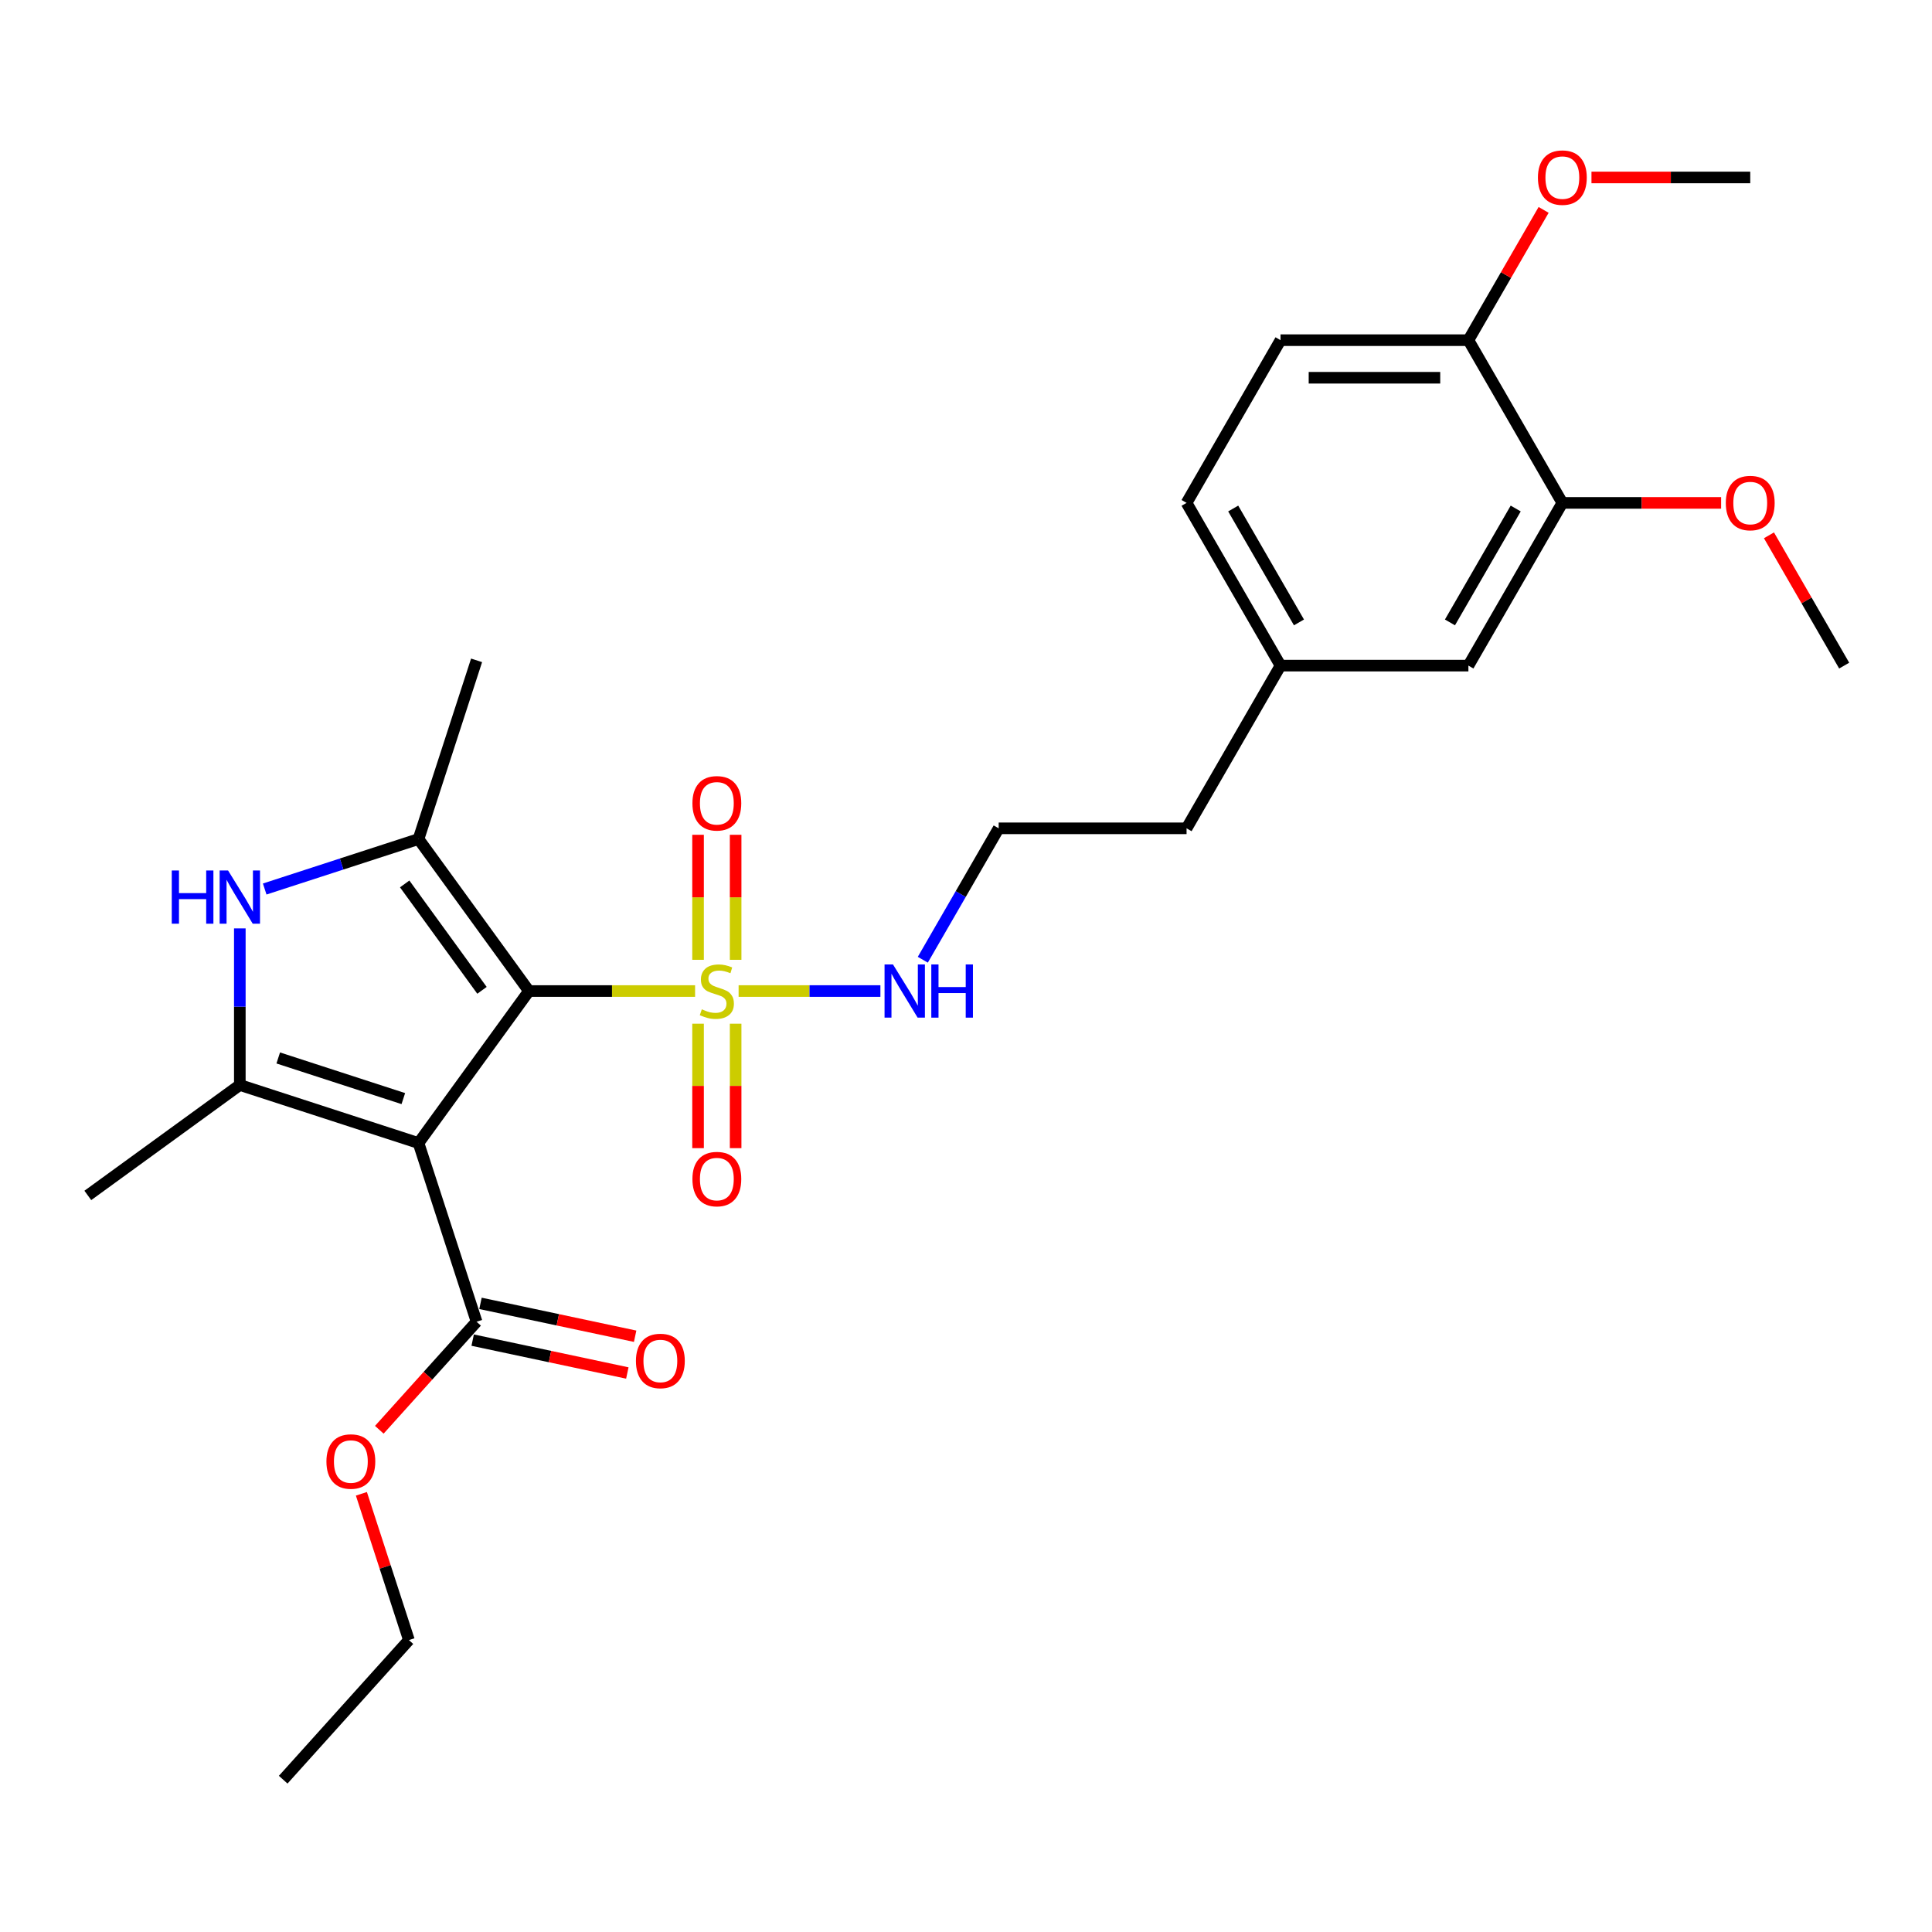 <?xml version='1.0' encoding='iso-8859-1'?>
<svg version='1.1' baseProfile='full'
              xmlns='http://www.w3.org/2000/svg'
                      xmlns:rdkit='http://www.rdkit.org/xml'
                      xmlns:xlink='http://www.w3.org/1999/xlink'
                  xml:space='preserve'
width='1000px' height='1000px' viewBox='0 0 1000 1000'>
<!-- END OF HEADER -->
<rect style='opacity:1.0;fill:#FFFFFF;stroke:none' width='1000' height='1000' x='0' y='0'> </rect>
<path class='bond-0' d='M 273.787,512.962 L 216.624,591.64' style='fill:none;fill-rule:evenodd;stroke:#000000;stroke-width:6px;stroke-linecap:butt;stroke-linejoin:miter;stroke-opacity:1' />
<path class='bond-1' d='M 273.787,512.962 L 316.782,512.962' style='fill:none;fill-rule:evenodd;stroke:#000000;stroke-width:6px;stroke-linecap:butt;stroke-linejoin:miter;stroke-opacity:1' />
<path class='bond-1' d='M 316.782,512.962 L 359.776,512.962' style='fill:none;fill-rule:evenodd;stroke:#CCCC00;stroke-width:6px;stroke-linecap:butt;stroke-linejoin:miter;stroke-opacity:1' />
<path class='bond-2' d='M 273.787,512.962 L 216.624,434.284' style='fill:none;fill-rule:evenodd;stroke:#000000;stroke-width:6px;stroke-linecap:butt;stroke-linejoin:miter;stroke-opacity:1' />
<path class='bond-2' d='M 249.477,512.593 L 209.463,457.518' style='fill:none;fill-rule:evenodd;stroke:#000000;stroke-width:6px;stroke-linecap:butt;stroke-linejoin:miter;stroke-opacity:1' />
<path class='bond-3' d='M 216.624,591.64 L 124.132,561.588' style='fill:none;fill-rule:evenodd;stroke:#000000;stroke-width:6px;stroke-linecap:butt;stroke-linejoin:miter;stroke-opacity:1' />
<path class='bond-3' d='M 208.761,568.634 L 144.017,547.597' style='fill:none;fill-rule:evenodd;stroke:#000000;stroke-width:6px;stroke-linecap:butt;stroke-linejoin:miter;stroke-opacity:1' />
<path class='bond-5' d='M 216.624,591.64 L 246.676,684.131' style='fill:none;fill-rule:evenodd;stroke:#000000;stroke-width:6px;stroke-linecap:butt;stroke-linejoin:miter;stroke-opacity:1' />
<path class='bond-6' d='M 380.763,496.799 L 380.763,464.446' style='fill:none;fill-rule:evenodd;stroke:#CCCC00;stroke-width:6px;stroke-linecap:butt;stroke-linejoin:miter;stroke-opacity:1' />
<path class='bond-6' d='M 380.763,464.446 L 380.763,432.092' style='fill:none;fill-rule:evenodd;stroke:#FF0000;stroke-width:6px;stroke-linecap:butt;stroke-linejoin:miter;stroke-opacity:1' />
<path class='bond-6' d='M 361.313,496.799 L 361.313,464.446' style='fill:none;fill-rule:evenodd;stroke:#CCCC00;stroke-width:6px;stroke-linecap:butt;stroke-linejoin:miter;stroke-opacity:1' />
<path class='bond-6' d='M 361.313,464.446 L 361.313,432.092' style='fill:none;fill-rule:evenodd;stroke:#FF0000;stroke-width:6px;stroke-linecap:butt;stroke-linejoin:miter;stroke-opacity:1' />
<path class='bond-7' d='M 361.313,529.864 L 361.313,562.071' style='fill:none;fill-rule:evenodd;stroke:#CCCC00;stroke-width:6px;stroke-linecap:butt;stroke-linejoin:miter;stroke-opacity:1' />
<path class='bond-7' d='M 361.313,562.071 L 361.313,594.278' style='fill:none;fill-rule:evenodd;stroke:#FF0000;stroke-width:6px;stroke-linecap:butt;stroke-linejoin:miter;stroke-opacity:1' />
<path class='bond-7' d='M 380.763,529.864 L 380.763,562.071' style='fill:none;fill-rule:evenodd;stroke:#CCCC00;stroke-width:6px;stroke-linecap:butt;stroke-linejoin:miter;stroke-opacity:1' />
<path class='bond-7' d='M 380.763,562.071 L 380.763,594.278' style='fill:none;fill-rule:evenodd;stroke:#FF0000;stroke-width:6px;stroke-linecap:butt;stroke-linejoin:miter;stroke-opacity:1' />
<path class='bond-9' d='M 382.3,512.962 L 418.997,512.962' style='fill:none;fill-rule:evenodd;stroke:#CCCC00;stroke-width:6px;stroke-linecap:butt;stroke-linejoin:miter;stroke-opacity:1' />
<path class='bond-9' d='M 418.997,512.962 L 455.695,512.962' style='fill:none;fill-rule:evenodd;stroke:#0000FF;stroke-width:6px;stroke-linecap:butt;stroke-linejoin:miter;stroke-opacity:1' />
<path class='bond-4' d='M 216.624,434.284 L 176.816,447.218' style='fill:none;fill-rule:evenodd;stroke:#000000;stroke-width:6px;stroke-linecap:butt;stroke-linejoin:miter;stroke-opacity:1' />
<path class='bond-4' d='M 176.816,447.218 L 137.009,460.153' style='fill:none;fill-rule:evenodd;stroke:#0000FF;stroke-width:6px;stroke-linecap:butt;stroke-linejoin:miter;stroke-opacity:1' />
<path class='bond-17' d='M 216.624,434.284 L 246.676,341.793' style='fill:none;fill-rule:evenodd;stroke:#000000;stroke-width:6px;stroke-linecap:butt;stroke-linejoin:miter;stroke-opacity:1' />
<path class='bond-16' d='M 124.132,561.588 L 45.455,618.751' style='fill:none;fill-rule:evenodd;stroke:#000000;stroke-width:6px;stroke-linecap:butt;stroke-linejoin:miter;stroke-opacity:1' />
<path class='bond-27' d='M 124.132,561.588 L 124.132,521.063' style='fill:none;fill-rule:evenodd;stroke:#000000;stroke-width:6px;stroke-linecap:butt;stroke-linejoin:miter;stroke-opacity:1' />
<path class='bond-27' d='M 124.132,521.063 L 124.132,480.539' style='fill:none;fill-rule:evenodd;stroke:#0000FF;stroke-width:6px;stroke-linecap:butt;stroke-linejoin:miter;stroke-opacity:1' />
<path class='bond-11' d='M 244.654,693.644 L 284.68,702.152' style='fill:none;fill-rule:evenodd;stroke:#000000;stroke-width:6px;stroke-linecap:butt;stroke-linejoin:miter;stroke-opacity:1' />
<path class='bond-11' d='M 284.68,702.152 L 324.706,710.66' style='fill:none;fill-rule:evenodd;stroke:#FF0000;stroke-width:6px;stroke-linecap:butt;stroke-linejoin:miter;stroke-opacity:1' />
<path class='bond-11' d='M 248.698,674.619 L 288.724,683.127' style='fill:none;fill-rule:evenodd;stroke:#000000;stroke-width:6px;stroke-linecap:butt;stroke-linejoin:miter;stroke-opacity:1' />
<path class='bond-11' d='M 288.724,683.127 L 328.75,691.634' style='fill:none;fill-rule:evenodd;stroke:#FF0000;stroke-width:6px;stroke-linecap:butt;stroke-linejoin:miter;stroke-opacity:1' />
<path class='bond-14' d='M 246.676,684.131 L 221.504,712.088' style='fill:none;fill-rule:evenodd;stroke:#000000;stroke-width:6px;stroke-linecap:butt;stroke-linejoin:miter;stroke-opacity:1' />
<path class='bond-14' d='M 221.504,712.088 L 196.331,740.046' style='fill:none;fill-rule:evenodd;stroke:#FF0000;stroke-width:6px;stroke-linecap:butt;stroke-linejoin:miter;stroke-opacity:1' />
<path class='bond-8' d='M 808.669,260.296 L 760.043,344.518' style='fill:none;fill-rule:evenodd;stroke:#000000;stroke-width:6px;stroke-linecap:butt;stroke-linejoin:miter;stroke-opacity:1' />
<path class='bond-8' d='M 784.53,263.204 L 750.492,322.16' style='fill:none;fill-rule:evenodd;stroke:#000000;stroke-width:6px;stroke-linecap:butt;stroke-linejoin:miter;stroke-opacity:1' />
<path class='bond-19' d='M 808.669,260.296 L 849.757,260.296' style='fill:none;fill-rule:evenodd;stroke:#000000;stroke-width:6px;stroke-linecap:butt;stroke-linejoin:miter;stroke-opacity:1' />
<path class='bond-19' d='M 849.757,260.296 L 890.846,260.296' style='fill:none;fill-rule:evenodd;stroke:#FF0000;stroke-width:6px;stroke-linecap:butt;stroke-linejoin:miter;stroke-opacity:1' />
<path class='bond-28' d='M 808.669,260.296 L 760.043,176.074' style='fill:none;fill-rule:evenodd;stroke:#000000;stroke-width:6px;stroke-linecap:butt;stroke-linejoin:miter;stroke-opacity:1' />
<path class='bond-20' d='M 477.643,496.76 L 497.279,462.75' style='fill:none;fill-rule:evenodd;stroke:#0000FF;stroke-width:6px;stroke-linecap:butt;stroke-linejoin:miter;stroke-opacity:1' />
<path class='bond-20' d='M 497.279,462.75 L 516.915,428.74' style='fill:none;fill-rule:evenodd;stroke:#000000;stroke-width:6px;stroke-linecap:butt;stroke-linejoin:miter;stroke-opacity:1' />
<path class='bond-10' d='M 760.043,176.074 L 662.792,176.074' style='fill:none;fill-rule:evenodd;stroke:#000000;stroke-width:6px;stroke-linecap:butt;stroke-linejoin:miter;stroke-opacity:1' />
<path class='bond-10' d='M 745.455,195.524 L 677.379,195.524' style='fill:none;fill-rule:evenodd;stroke:#000000;stroke-width:6px;stroke-linecap:butt;stroke-linejoin:miter;stroke-opacity:1' />
<path class='bond-21' d='M 760.043,176.074 L 779.51,142.356' style='fill:none;fill-rule:evenodd;stroke:#000000;stroke-width:6px;stroke-linecap:butt;stroke-linejoin:miter;stroke-opacity:1' />
<path class='bond-21' d='M 779.51,142.356 L 798.977,108.637' style='fill:none;fill-rule:evenodd;stroke:#FF0000;stroke-width:6px;stroke-linecap:butt;stroke-linejoin:miter;stroke-opacity:1' />
<path class='bond-12' d='M 760.043,344.518 L 662.792,344.518' style='fill:none;fill-rule:evenodd;stroke:#000000;stroke-width:6px;stroke-linecap:butt;stroke-linejoin:miter;stroke-opacity:1' />
<path class='bond-13' d='M 662.792,176.074 L 614.166,260.296' style='fill:none;fill-rule:evenodd;stroke:#000000;stroke-width:6px;stroke-linecap:butt;stroke-linejoin:miter;stroke-opacity:1' />
<path class='bond-23' d='M 187.056,773.189 L 199.356,811.042' style='fill:none;fill-rule:evenodd;stroke:#FF0000;stroke-width:6px;stroke-linecap:butt;stroke-linejoin:miter;stroke-opacity:1' />
<path class='bond-23' d='M 199.356,811.042 L 211.655,848.895' style='fill:none;fill-rule:evenodd;stroke:#000000;stroke-width:6px;stroke-linecap:butt;stroke-linejoin:miter;stroke-opacity:1' />
<path class='bond-15' d='M 662.792,344.518 L 614.166,428.74' style='fill:none;fill-rule:evenodd;stroke:#000000;stroke-width:6px;stroke-linecap:butt;stroke-linejoin:miter;stroke-opacity:1' />
<path class='bond-18' d='M 662.792,344.518 L 614.166,260.296' style='fill:none;fill-rule:evenodd;stroke:#000000;stroke-width:6px;stroke-linecap:butt;stroke-linejoin:miter;stroke-opacity:1' />
<path class='bond-18' d='M 672.342,322.16 L 638.304,263.204' style='fill:none;fill-rule:evenodd;stroke:#000000;stroke-width:6px;stroke-linecap:butt;stroke-linejoin:miter;stroke-opacity:1' />
<path class='bond-24' d='M 915.611,277.081 L 935.078,310.8' style='fill:none;fill-rule:evenodd;stroke:#FF0000;stroke-width:6px;stroke-linecap:butt;stroke-linejoin:miter;stroke-opacity:1' />
<path class='bond-24' d='M 935.078,310.8 L 954.545,344.518' style='fill:none;fill-rule:evenodd;stroke:#000000;stroke-width:6px;stroke-linecap:butt;stroke-linejoin:miter;stroke-opacity:1' />
<path class='bond-22' d='M 516.915,428.74 L 614.166,428.74' style='fill:none;fill-rule:evenodd;stroke:#000000;stroke-width:6px;stroke-linecap:butt;stroke-linejoin:miter;stroke-opacity:1' />
<path class='bond-25' d='M 823.743,91.852 L 864.831,91.852' style='fill:none;fill-rule:evenodd;stroke:#FF0000;stroke-width:6px;stroke-linecap:butt;stroke-linejoin:miter;stroke-opacity:1' />
<path class='bond-25' d='M 864.831,91.852 L 905.92,91.852' style='fill:none;fill-rule:evenodd;stroke:#000000;stroke-width:6px;stroke-linecap:butt;stroke-linejoin:miter;stroke-opacity:1' />
<path class='bond-26' d='M 211.655,848.895 L 146.581,921.166' style='fill:none;fill-rule:evenodd;stroke:#000000;stroke-width:6px;stroke-linecap:butt;stroke-linejoin:miter;stroke-opacity:1' />
<path  class='atom-2' d='M 363.258 522.415
Q 363.569 522.532, 364.853 523.076
Q 366.137 523.621, 367.537 523.971
Q 368.976 524.282, 370.377 524.282
Q 372.983 524.282, 374.5 523.037
Q 376.017 521.754, 376.017 519.536
Q 376.017 518.019, 375.239 517.086
Q 374.5 516.152, 373.333 515.646
Q 372.166 515.14, 370.221 514.557
Q 367.77 513.818, 366.292 513.118
Q 364.853 512.417, 363.802 510.939
Q 362.791 509.461, 362.791 506.971
Q 362.791 503.509, 365.125 501.37
Q 367.498 499.23, 372.166 499.23
Q 375.356 499.23, 378.974 500.747
L 378.079 503.743
Q 374.772 502.381, 372.283 502.381
Q 369.599 502.381, 368.12 503.509
Q 366.642 504.598, 366.681 506.505
Q 366.681 507.983, 367.42 508.878
Q 368.198 509.772, 369.287 510.278
Q 370.416 510.784, 372.283 511.367
Q 374.772 512.145, 376.251 512.923
Q 377.729 513.701, 378.779 515.296
Q 379.868 516.852, 379.868 519.536
Q 379.868 523.349, 377.301 525.41
Q 374.772 527.433, 370.532 527.433
Q 368.082 527.433, 366.214 526.888
Q 364.386 526.383, 362.208 525.488
L 363.258 522.415
' fill='#CCCC00'/>
<path  class='atom-5' d='M 88.908 450.566
L 92.642 450.566
L 92.642 462.275
L 106.724 462.275
L 106.724 450.566
L 110.459 450.566
L 110.459 478.107
L 106.724 478.107
L 106.724 465.387
L 92.642 465.387
L 92.642 478.107
L 88.908 478.107
L 88.908 450.566
' fill='#0000FF'/>
<path  class='atom-5' d='M 118.045 450.566
L 127.069 465.153
Q 127.964 466.593, 129.403 469.199
Q 130.843 471.805, 130.921 471.961
L 130.921 450.566
L 134.577 450.566
L 134.577 478.107
L 130.804 478.107
L 121.118 462.158
Q 119.99 460.291, 118.784 458.151
Q 117.617 456.012, 117.267 455.35
L 117.267 478.107
L 113.688 478.107
L 113.688 450.566
L 118.045 450.566
' fill='#0000FF'/>
<path  class='atom-7' d='M 358.395 415.789
Q 358.395 409.176, 361.663 405.48
Q 364.931 401.784, 371.038 401.784
Q 377.145 401.784, 380.413 405.48
Q 383.681 409.176, 383.681 415.789
Q 383.681 422.48, 380.374 426.292
Q 377.068 430.065, 371.038 430.065
Q 364.97 430.065, 361.663 426.292
Q 358.395 422.518, 358.395 415.789
M 371.038 426.953
Q 375.239 426.953, 377.495 424.152
Q 379.791 421.312, 379.791 415.789
Q 379.791 410.381, 377.495 407.658
Q 375.239 404.896, 371.038 404.896
Q 366.837 404.896, 364.542 407.62
Q 362.285 410.343, 362.285 415.789
Q 362.285 421.351, 364.542 424.152
Q 366.837 426.953, 371.038 426.953
' fill='#FF0000'/>
<path  class='atom-8' d='M 358.395 610.291
Q 358.395 603.678, 361.663 599.982
Q 364.931 596.287, 371.038 596.287
Q 377.145 596.287, 380.413 599.982
Q 383.681 603.678, 383.681 610.291
Q 383.681 616.982, 380.374 620.794
Q 377.068 624.568, 371.038 624.568
Q 364.97 624.568, 361.663 620.794
Q 358.395 617.021, 358.395 610.291
M 371.038 621.456
Q 375.239 621.456, 377.495 618.655
Q 379.791 615.815, 379.791 610.291
Q 379.791 604.884, 377.495 602.161
Q 375.239 599.399, 371.038 599.399
Q 366.837 599.399, 364.542 602.122
Q 362.285 604.845, 362.285 610.291
Q 362.285 615.854, 364.542 618.655
Q 366.837 621.456, 371.038 621.456
' fill='#FF0000'/>
<path  class='atom-10' d='M 462.201 499.191
L 471.226 513.779
Q 472.121 515.218, 473.56 517.825
Q 475 520.431, 475.077 520.587
L 475.077 499.191
L 478.734 499.191
L 478.734 526.733
L 474.961 526.733
L 465.274 510.784
Q 464.146 508.916, 462.94 506.777
Q 461.773 504.637, 461.423 503.976
L 461.423 526.733
L 457.844 526.733
L 457.844 499.191
L 462.201 499.191
' fill='#0000FF'/>
<path  class='atom-10' d='M 482.041 499.191
L 485.775 499.191
L 485.775 510.9
L 499.857 510.9
L 499.857 499.191
L 503.591 499.191
L 503.591 526.733
L 499.857 526.733
L 499.857 514.012
L 485.775 514.012
L 485.775 526.733
L 482.041 526.733
L 482.041 499.191
' fill='#0000FF'/>
<path  class='atom-12' d='M 329.16 704.429
Q 329.16 697.816, 332.427 694.12
Q 335.695 690.425, 341.802 690.425
Q 347.91 690.425, 351.177 694.12
Q 354.445 697.816, 354.445 704.429
Q 354.445 711.12, 351.138 714.932
Q 347.832 718.705, 341.802 718.705
Q 335.734 718.705, 332.427 714.932
Q 329.16 711.159, 329.16 704.429
M 341.802 715.593
Q 346.004 715.593, 348.26 712.792
Q 350.555 709.953, 350.555 704.429
Q 350.555 699.022, 348.26 696.299
Q 346.004 693.537, 341.802 693.537
Q 337.601 693.537, 335.306 696.26
Q 333.05 698.983, 333.05 704.429
Q 333.05 709.992, 335.306 712.792
Q 337.601 715.593, 341.802 715.593
' fill='#FF0000'/>
<path  class='atom-15' d='M 168.96 756.481
Q 168.96 749.868, 172.227 746.172
Q 175.495 742.477, 181.602 742.477
Q 187.71 742.477, 190.977 746.172
Q 194.245 749.868, 194.245 756.481
Q 194.245 763.172, 190.939 766.984
Q 187.632 770.757, 181.602 770.757
Q 175.534 770.757, 172.227 766.984
Q 168.96 763.211, 168.96 756.481
M 181.602 767.645
Q 185.804 767.645, 188.06 764.845
Q 190.355 762.005, 190.355 756.481
Q 190.355 751.074, 188.06 748.351
Q 185.804 745.589, 181.602 745.589
Q 177.401 745.589, 175.106 748.312
Q 172.85 751.035, 172.85 756.481
Q 172.85 762.044, 175.106 764.845
Q 177.401 767.645, 181.602 767.645
' fill='#FF0000'/>
<path  class='atom-20' d='M 893.277 260.374
Q 893.277 253.761, 896.545 250.065
Q 899.812 246.37, 905.92 246.37
Q 912.027 246.37, 915.295 250.065
Q 918.562 253.761, 918.562 260.374
Q 918.562 267.065, 915.256 270.877
Q 911.949 274.65, 905.92 274.65
Q 899.851 274.65, 896.545 270.877
Q 893.277 267.104, 893.277 260.374
M 905.92 271.538
Q 910.121 271.538, 912.377 268.737
Q 914.672 265.898, 914.672 260.374
Q 914.672 254.967, 912.377 252.244
Q 910.121 249.482, 905.92 249.482
Q 901.719 249.482, 899.423 252.205
Q 897.167 254.928, 897.167 260.374
Q 897.167 265.936, 899.423 268.737
Q 901.719 271.538, 905.92 271.538
' fill='#FF0000'/>
<path  class='atom-22' d='M 796.026 91.93
Q 796.026 85.317, 799.294 81.621
Q 802.561 77.925, 808.669 77.925
Q 814.776 77.925, 818.044 81.621
Q 821.311 85.317, 821.311 91.93
Q 821.311 98.621, 818.005 102.433
Q 814.698 106.206, 808.669 106.206
Q 802.6 106.206, 799.294 102.433
Q 796.026 98.659, 796.026 91.93
M 808.669 103.094
Q 812.87 103.094, 815.126 100.293
Q 817.421 97.454, 817.421 91.93
Q 817.421 86.522, 815.126 83.799
Q 812.87 81.037, 808.669 81.037
Q 804.467 81.037, 802.172 83.76
Q 799.916 86.484, 799.916 91.93
Q 799.916 97.492, 802.172 100.293
Q 804.467 103.094, 808.669 103.094
' fill='#FF0000'/>
</svg>
